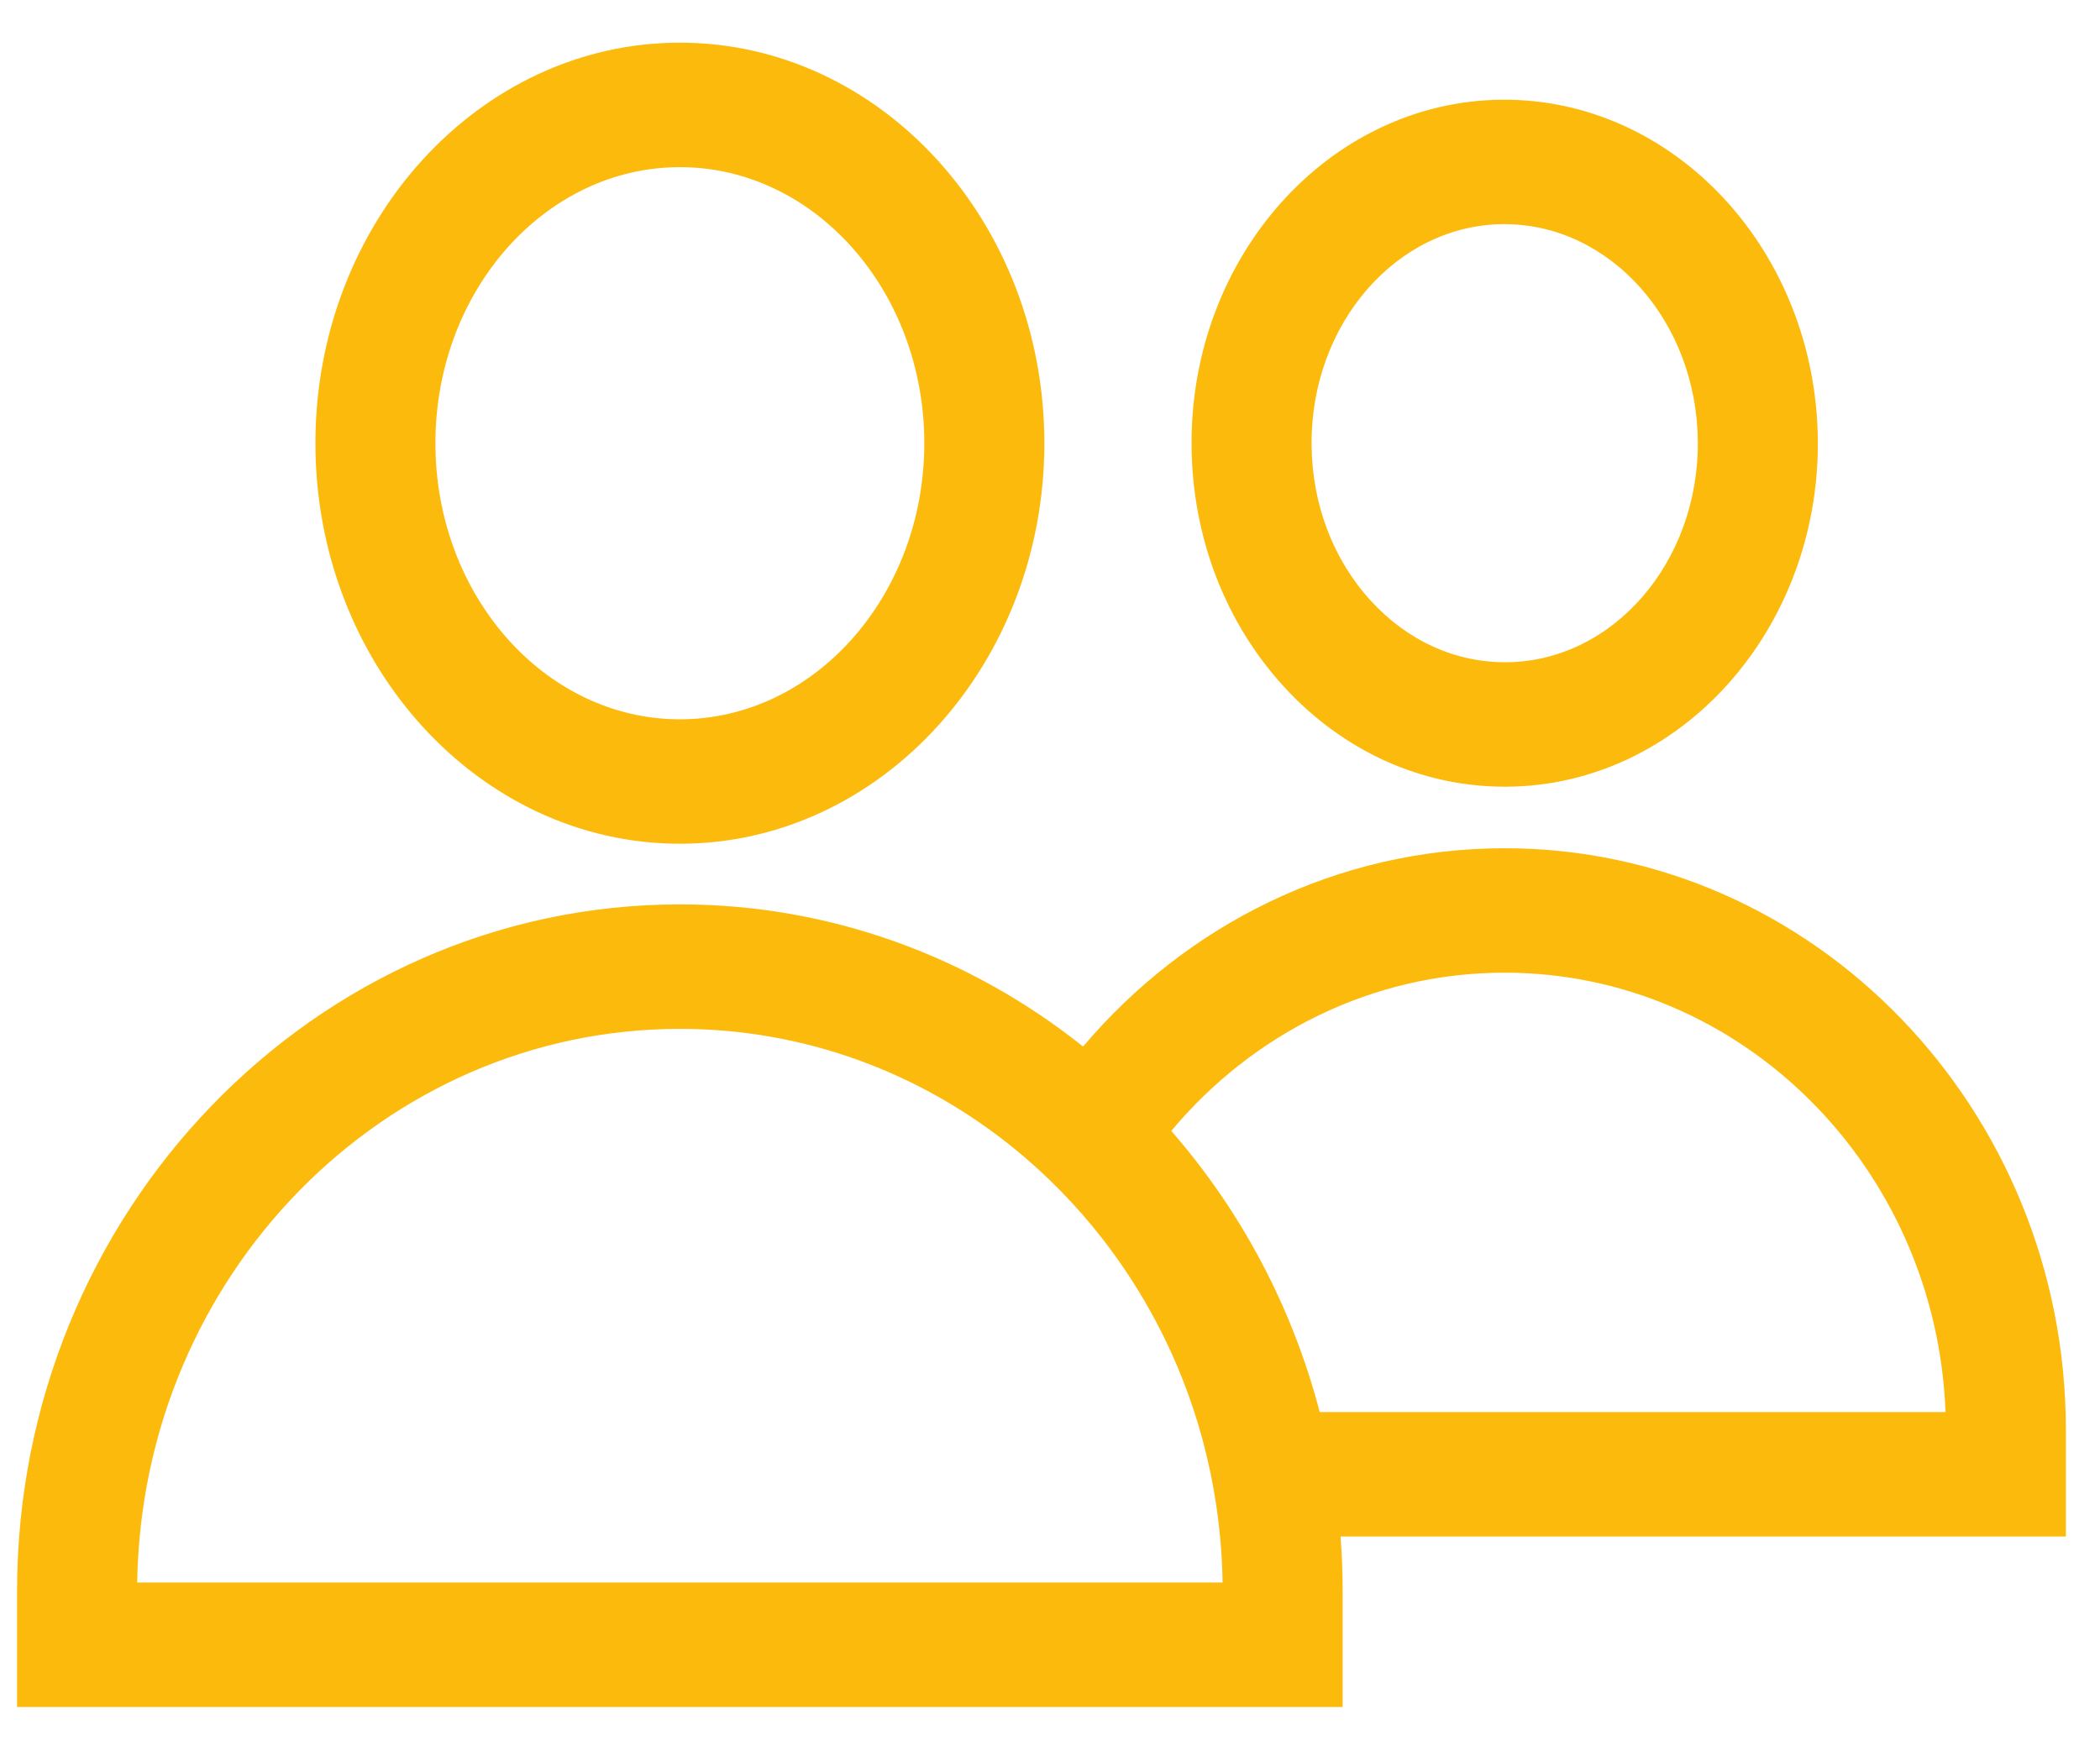 <svg width="41" height="34" viewBox="0 0 41 34" fill="none" xmlns="http://www.w3.org/2000/svg">
<path d="M13.274 0.833C9.35 0.833 6.158 4.342 6.158 8.655C6.158 12.968 9.35 16.476 13.274 16.476C17.198 16.476 20.39 12.968 20.39 8.655C20.39 4.342 17.198 0.833 13.274 0.833ZM13.274 14.046C10.642 14.046 8.501 11.627 8.501 8.654C8.501 5.682 10.642 3.264 13.274 3.264C15.905 3.264 18.046 5.682 18.046 8.654C18.046 11.627 15.905 14.046 13.274 14.046Z" fill="#FCBA0C"/>
<path d="M29.324 1.947C25.953 1.976 23.234 5.008 23.264 8.707C23.278 10.483 23.917 12.151 25.063 13.405C26.219 14.668 27.751 15.362 29.381 15.362H29.431C32.801 15.333 35.52 12.301 35.491 8.603C35.461 4.904 32.693 1.92 29.324 1.947ZM29.411 12.932C28.419 12.94 27.48 12.514 26.764 11.732C26.027 10.927 25.616 9.845 25.607 8.687C25.588 6.329 27.265 4.395 29.343 4.377H29.372C31.438 4.377 33.129 6.274 33.148 8.622C33.166 10.981 31.49 12.915 29.411 12.932Z" fill="#FCBA0C"/>
<path d="M40.334 27.925C40.334 21.661 35.418 16.564 29.377 16.564C26.101 16.564 23.155 18.063 21.146 20.436C18.963 18.696 16.233 17.66 13.274 17.66C6.138 17.661 0.333 23.681 0.333 31.08V33.334H26.214V31.08C26.214 30.718 26.2 30.359 26.173 30.004H40.334V27.925ZM2.679 30.903C2.769 24.925 7.487 20.091 13.274 20.091C15.731 20.091 17.995 20.962 19.794 22.422C20.442 22.949 21.029 23.55 21.543 24.215C22.312 25.209 22.918 26.343 23.318 27.574C23.57 28.349 23.741 29.163 23.82 30.004C23.849 30.301 23.865 30.6 23.87 30.903H2.679ZM25.766 27.574C25.225 25.503 24.217 23.63 22.868 22.084C24.448 20.192 26.78 18.994 29.377 18.994C34.012 18.994 37.805 22.812 37.984 27.574H25.766Z" fill="#FCBA0C"/>
</svg>
